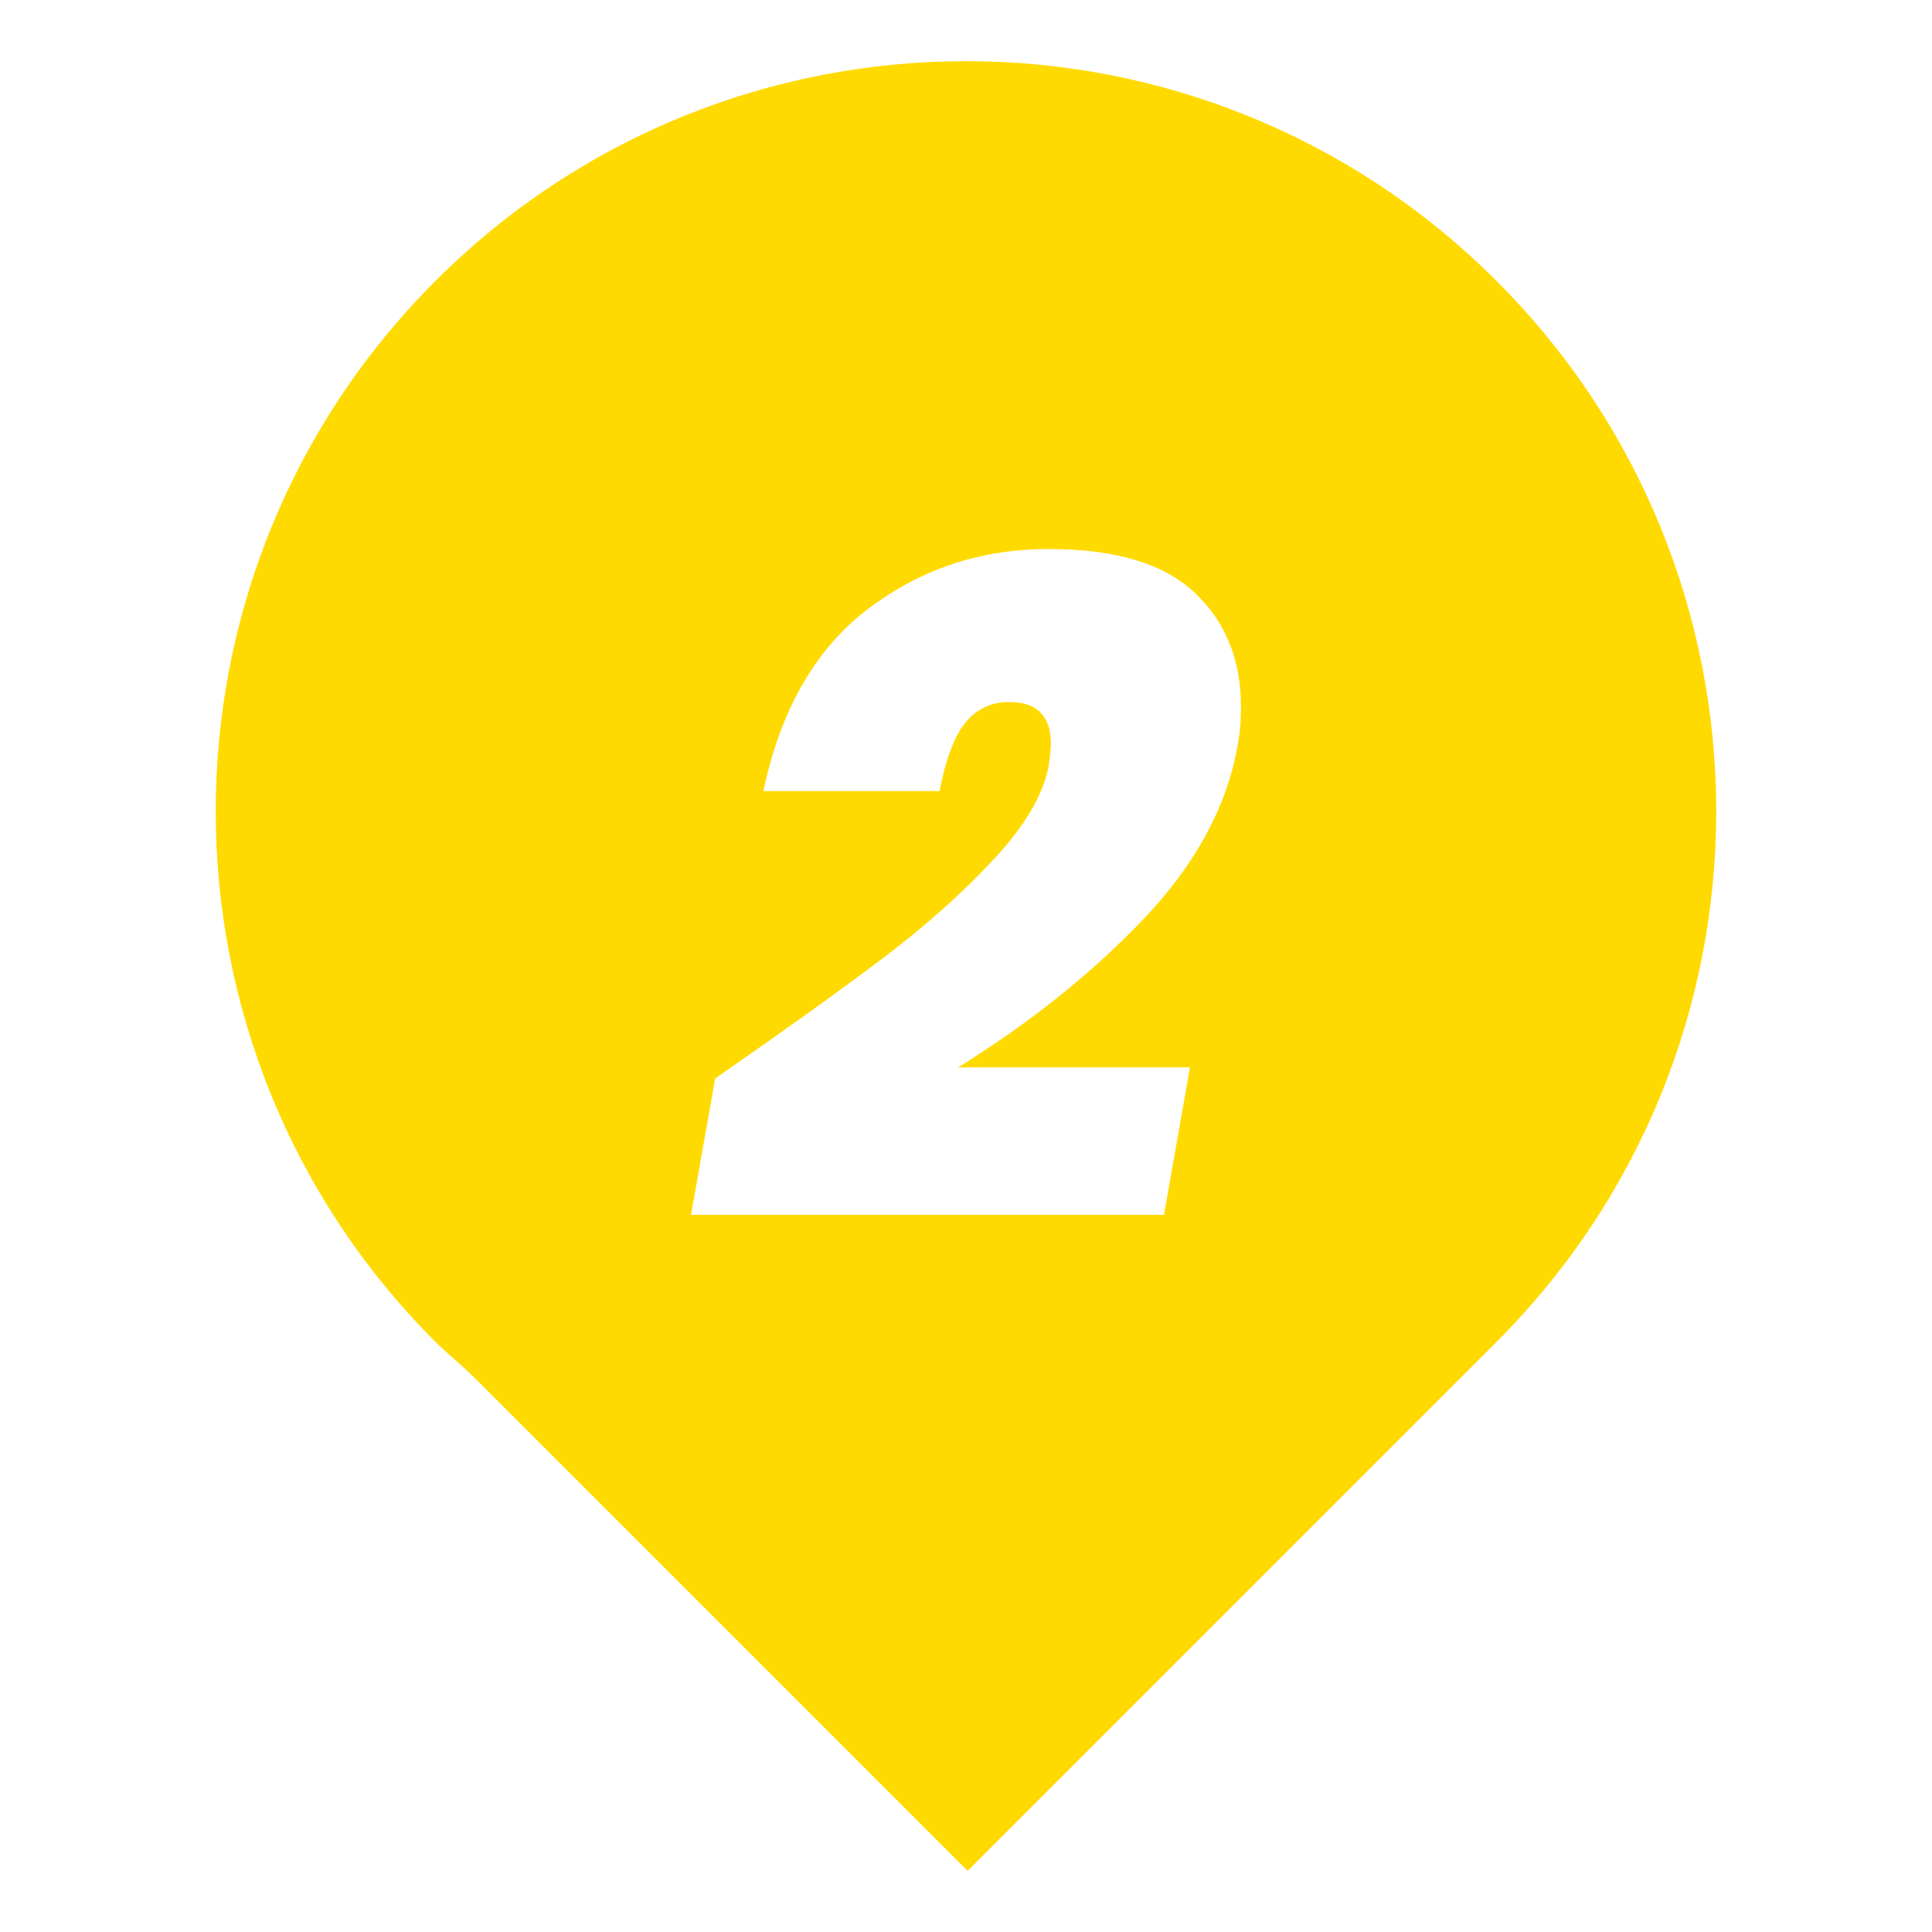 <?xml version="1.0" encoding="utf-8"?>
<!-- Generator: Adobe Illustrator 16.0.4, SVG Export Plug-In . SVG Version: 6.00 Build 0)  -->
<!DOCTYPE svg PUBLIC "-//W3C//DTD SVG 1.1//EN" "http://www.w3.org/Graphics/SVG/1.1/DTD/svg11.dtd">
<svg version="1.1" id="Layer_1" xmlns="http://www.w3.org/2000/svg" xmlns:xlink="http://www.w3.org/1999/xlink" x="0px" y="0px"
	 width="100px" height="100px" viewBox="0 0 100 100" enable-background="new 0 0 100 100" xml:space="preserve">
<path fill="#FFDA00" d="M24.573,71.325c-0.646-0.646-1.456-1.291-2.032-1.867C7.375,54.293,7.375,29.704,22.54,14.539
	C37.706-0.626,62.293-0.626,77.459,14.54c15.164,15.164,15.165,39.752,0,54.918c-0.48,0.48-0.947,0.947-1.373,1.373L50.083,96.835
	L24.573,71.325z M37.016,55.823l-1.248,7.057h24.48l1.344-7.633h-12c3.712-2.303,6.904-4.855,9.576-7.654
	c2.672-2.801,4.296-5.768,4.872-8.904c0.128-0.641,0.192-1.344,0.192-2.113c0-2.432-0.801-4.398-2.4-5.904
	c-1.601-1.502-4.112-2.256-7.536-2.256c-3.521,0-6.641,1.033-9.359,3.098c-2.721,2.062-4.529,5.207-5.425,9.432h9.12
	c0.319-1.664,0.769-2.848,1.344-3.553c0.576-0.703,1.328-1.057,2.257-1.057c1.439,0,2.159,0.721,2.159,2.16
	c0,0.193-0.032,0.545-0.096,1.057c-0.257,1.504-1.2,3.137-2.832,4.896s-3.561,3.48-5.784,5.16
	C43.455,51.288,40.568,53.36,37.016,55.823z"/>
</svg>
